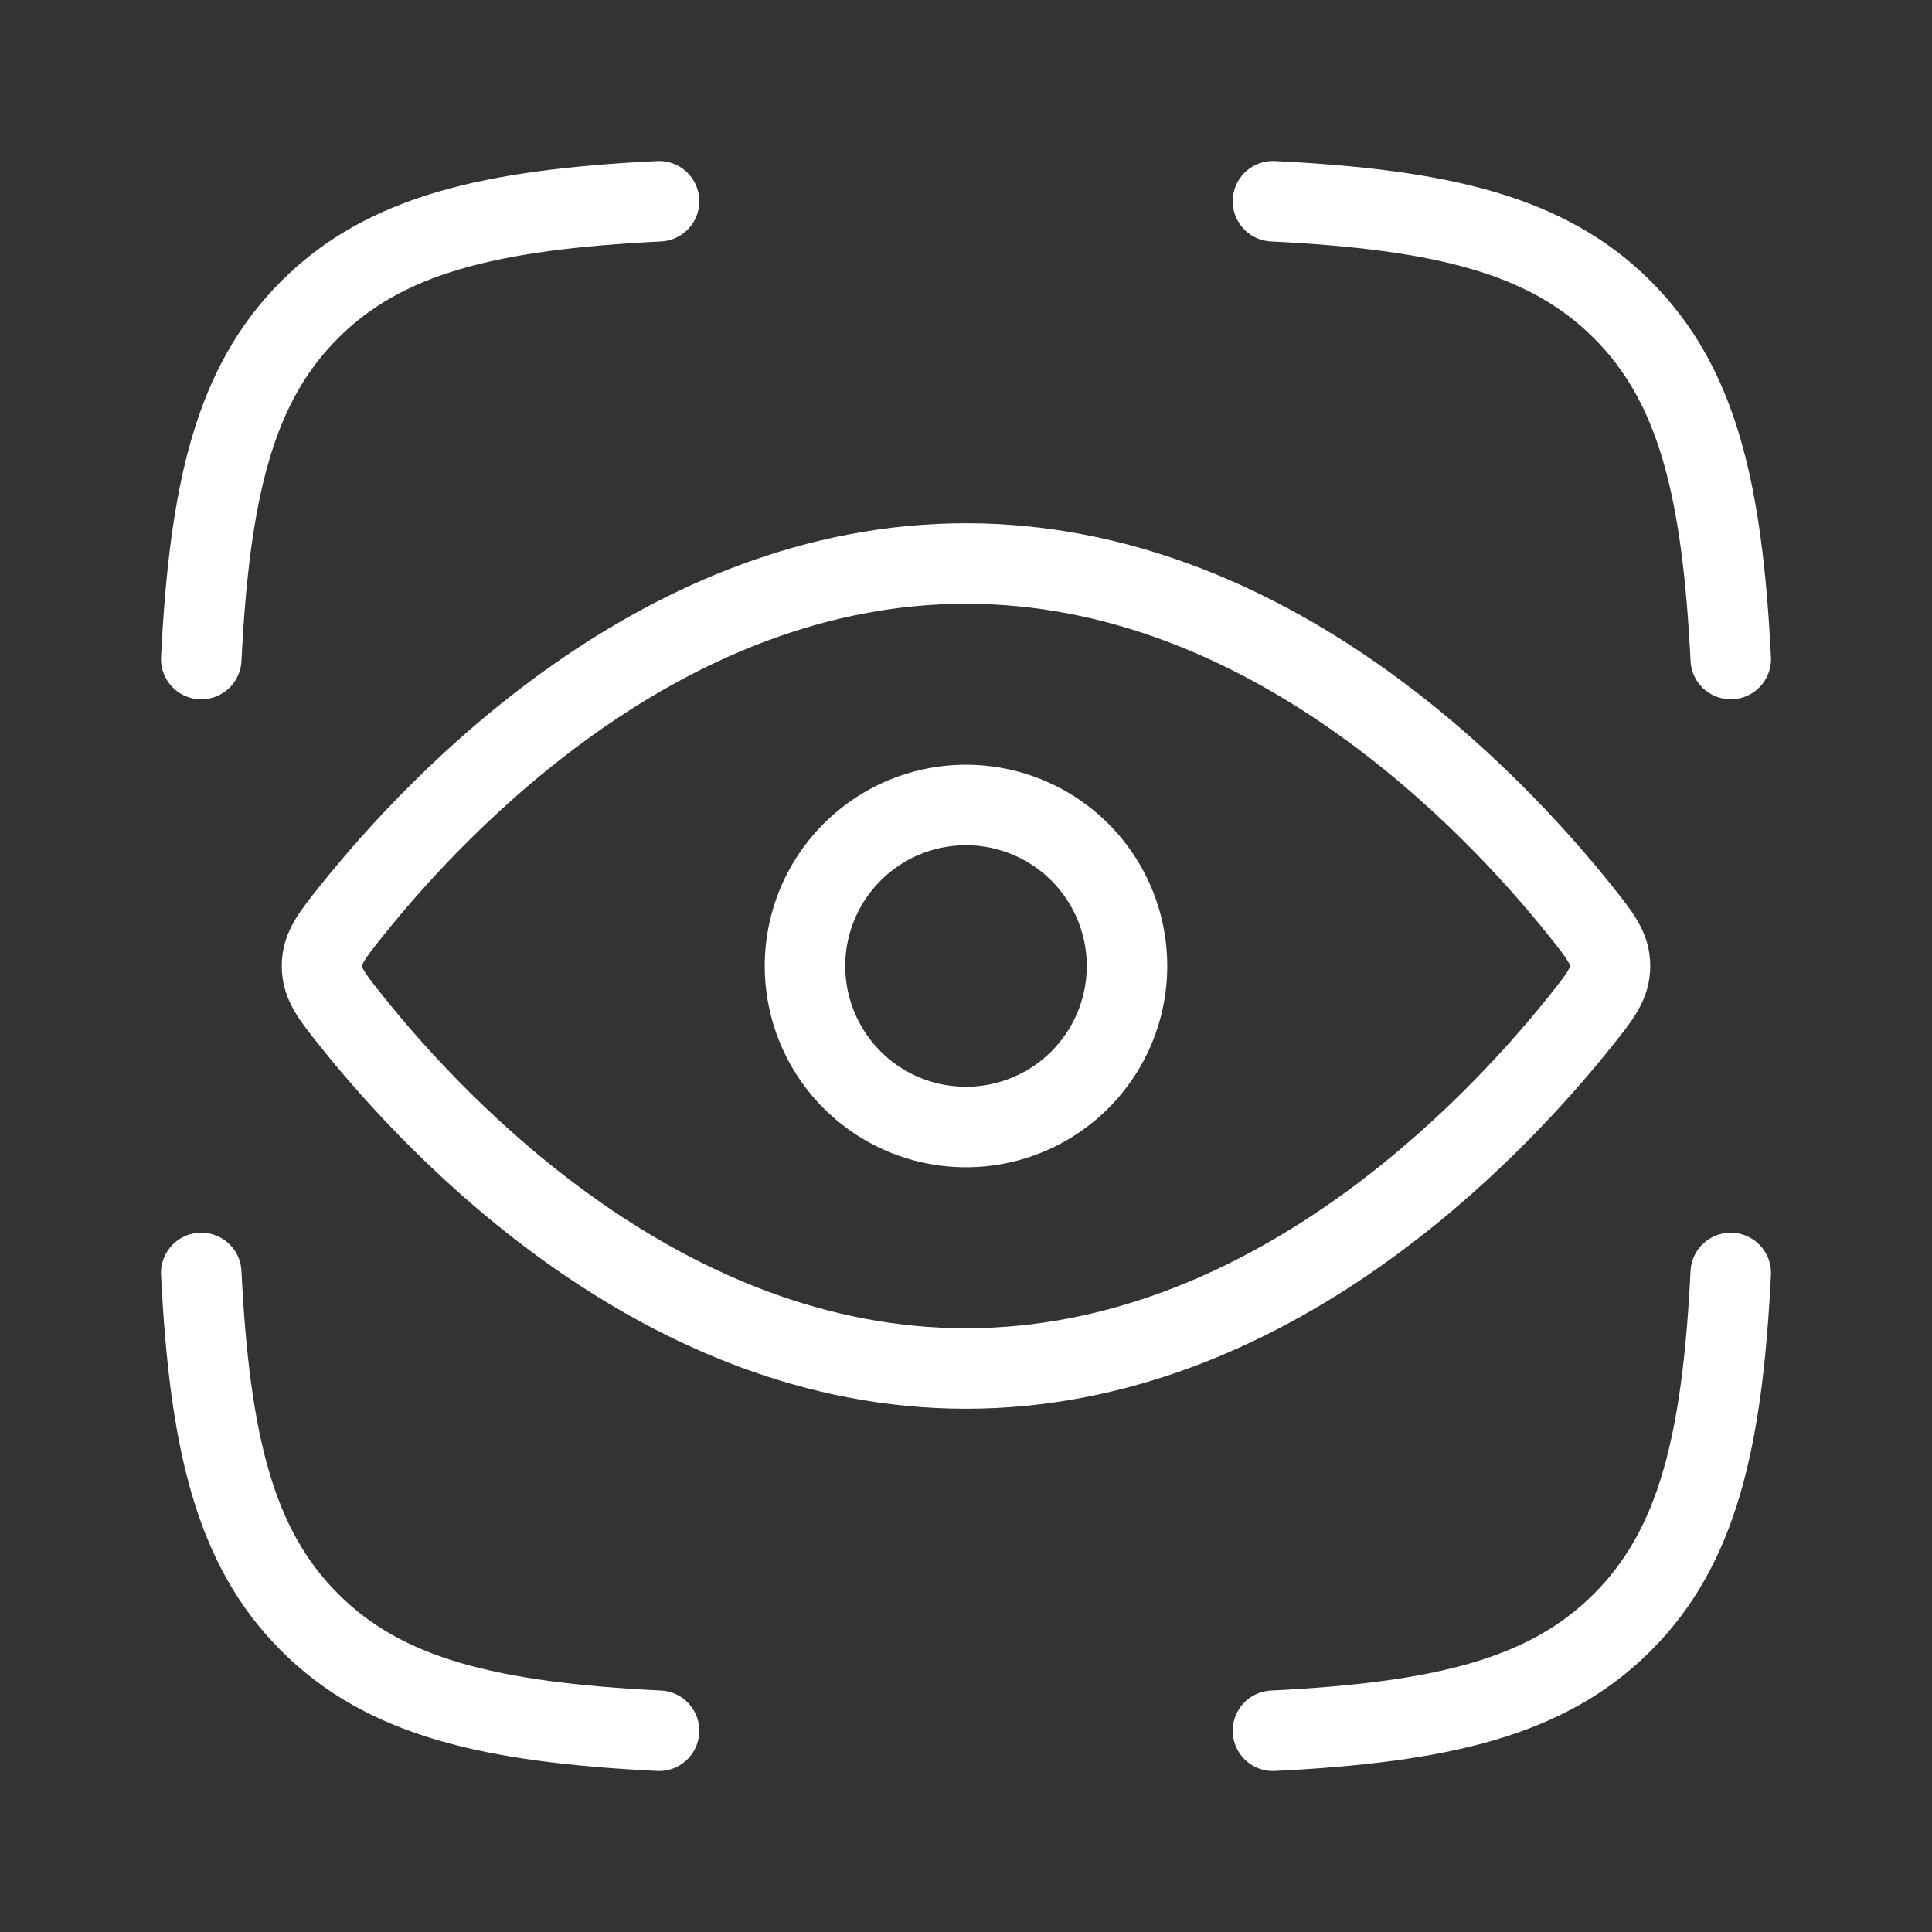 <svg xmlns="http://www.w3.org/2000/svg" width="768" height="768" viewBox="0 0 24 24"><rect x="0" y="0" width="24" height="24" fill="#333333" stroke="none"/><g fill="none" stroke="white" stroke-linecap="round" stroke-linejoin="round" stroke-width="1"><path d="M2.5 8.187c.104-2.1.415-3.41 1.347-4.34c.93-.932 2.24-1.243 4.34-1.347M21.5 8.187c-.104-2.1-.415-3.41-1.347-4.34c-.93-.932-2.24-1.243-4.34-1.347m0 19c2.1-.104 3.41-.415 4.34-1.347c.932-.93 1.243-2.24 1.347-4.34M8.187 21.5c-2.1-.104-3.41-.415-4.34-1.347c-.932-.93-1.243-2.24-1.347-4.34m17.135-4.495c.243.304.365.457.365.682s-.122.378-.365.682C18.542 14.05 15.751 17 12 17s-6.542-2.95-7.635-4.318C4.122 12.378 4 12.225 4 12s.122-.378.365-.682C5.458 9.95 8.249 7 12 7s6.542 2.95 7.635 4.318"></path><path d="M14 12a2 2 0 1 0-4 0a2 2 0 0 0 4 0"></path></g></svg>
